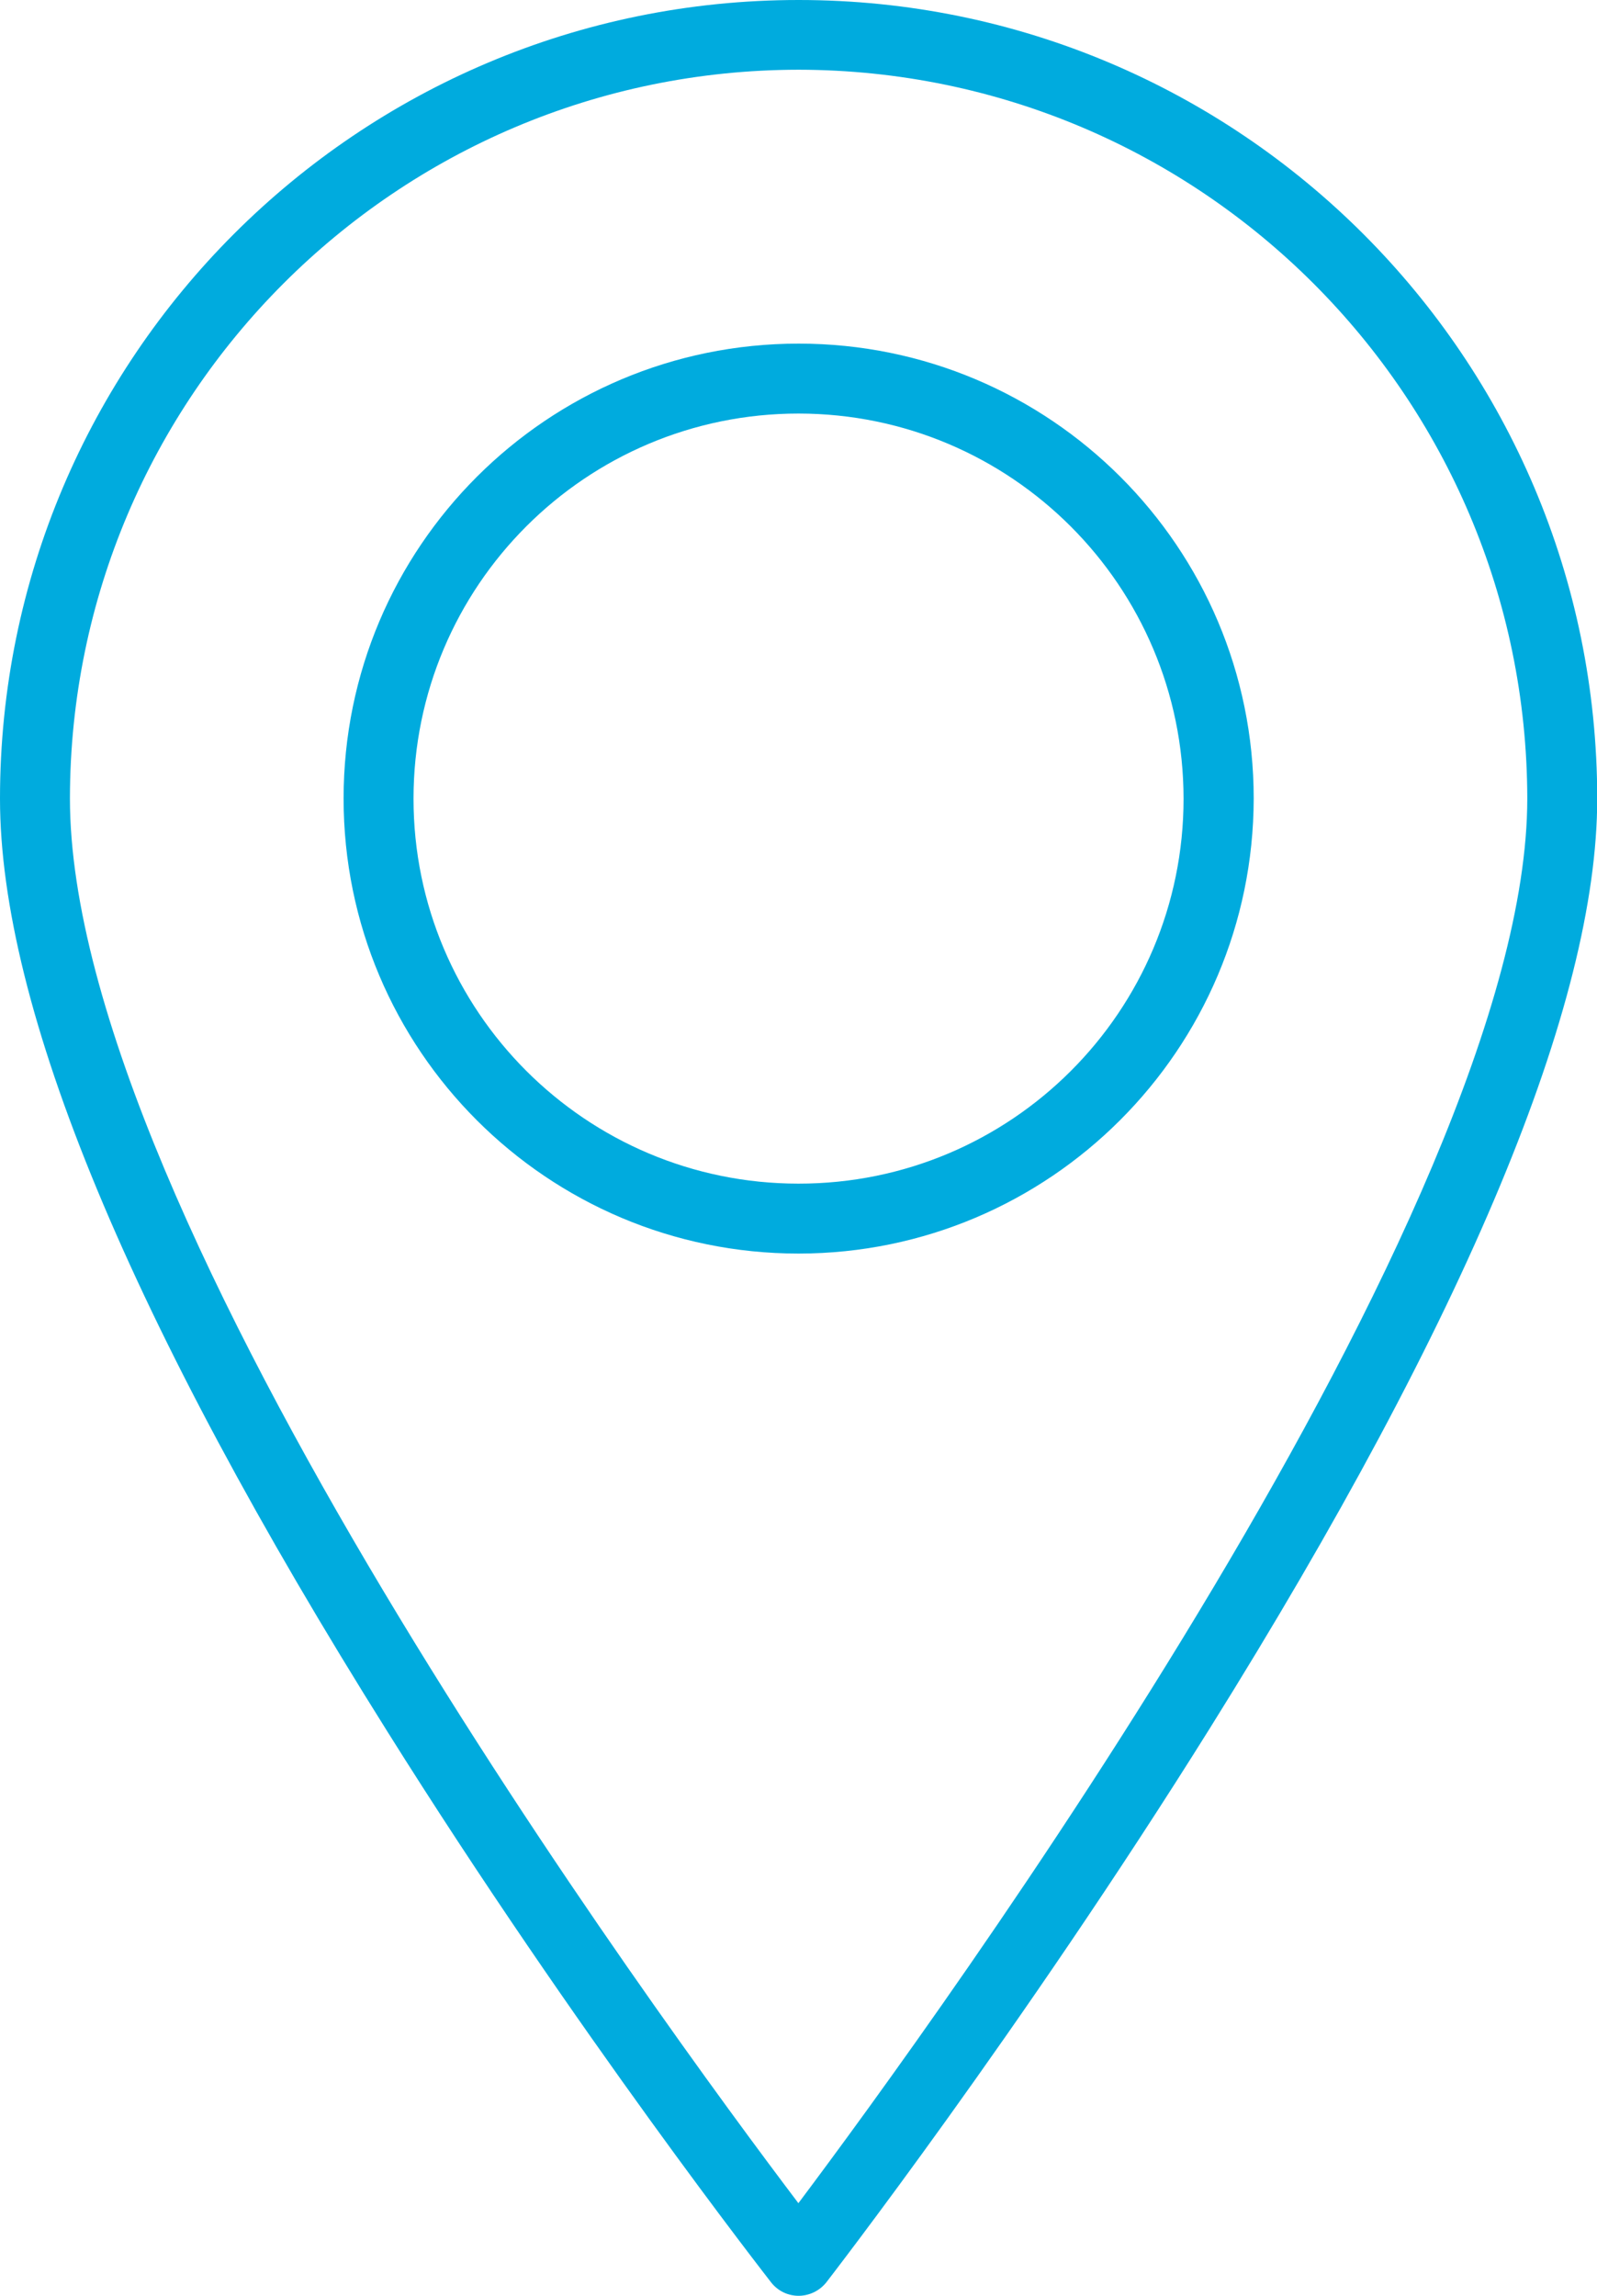 <?xml version="1.0" encoding="utf-8"?>
<!-- Generator: Adobe Illustrator 23.1.1, SVG Export Plug-In . SVG Version: 6.00 Build 0)  -->
<svg version="1.1" id="Ebene_1" xmlns="http://www.w3.org/2000/svg" xmlns:xlink="http://www.w3.org/1999/xlink" x="0px" y="0px"
	 viewBox="0 0 76.05 109.32" style="enable-background:new 0 0 76.05 109.32;" xml:space="preserve">
<style type="text/css">
	.st0{fill:#00ABDE;}
</style>
<g id="Gruppe_4497" transform="translate(-914.571 -9.037)">
	<g id="Gruppe_4407" transform="translate(914.571 9.037)">
		<path id="Pfad_2696" class="st0" d="M38.03,109.32c-0.51,0-0.99-0.23-1.31-0.64c-0.09-0.12-9.25-11.83-18.28-26.24
			C6.2,62.94,0,47.99,0,38.03C0,17.03,17.03,0,38.03,0c21,0,38.03,17.03,38.03,38.03c0,9.77-6.2,24.65-18.43,44.24
			c-9.03,14.46-18.19,26.29-18.28,26.41C39.03,109.08,38.54,109.32,38.03,109.32L38.03,109.32z M38.03,3.32
			C18.87,3.34,3.35,18.87,3.33,38.02c0,19.95,28.21,58.33,34.69,66.89c6.47-8.62,34.71-47.35,34.71-66.89
			C72.7,18.87,57.18,3.35,38.03,3.32L38.03,3.32z"/>
	</g>
	<g id="Gruppe_4408" transform="translate(930.933 25.399)">
		<path id="Pfad_2697" class="st0" d="M21.67,43.33C9.7,43.33,0,33.63,0,21.66S9.7,0,21.67,0c11.97,0,21.67,9.7,21.67,21.66
			C43.32,33.62,33.62,43.32,21.67,43.33z M21.67,3.33c-10.13,0-18.34,8.21-18.34,18.34C3.33,31.79,11.54,40,21.66,40
			C31.79,40.01,40,31.8,40,21.67c0,0,0,0,0,0C39.99,11.54,31.79,3.34,21.67,3.33L21.67,3.33z"/>
	</g>
</g>
</svg>
